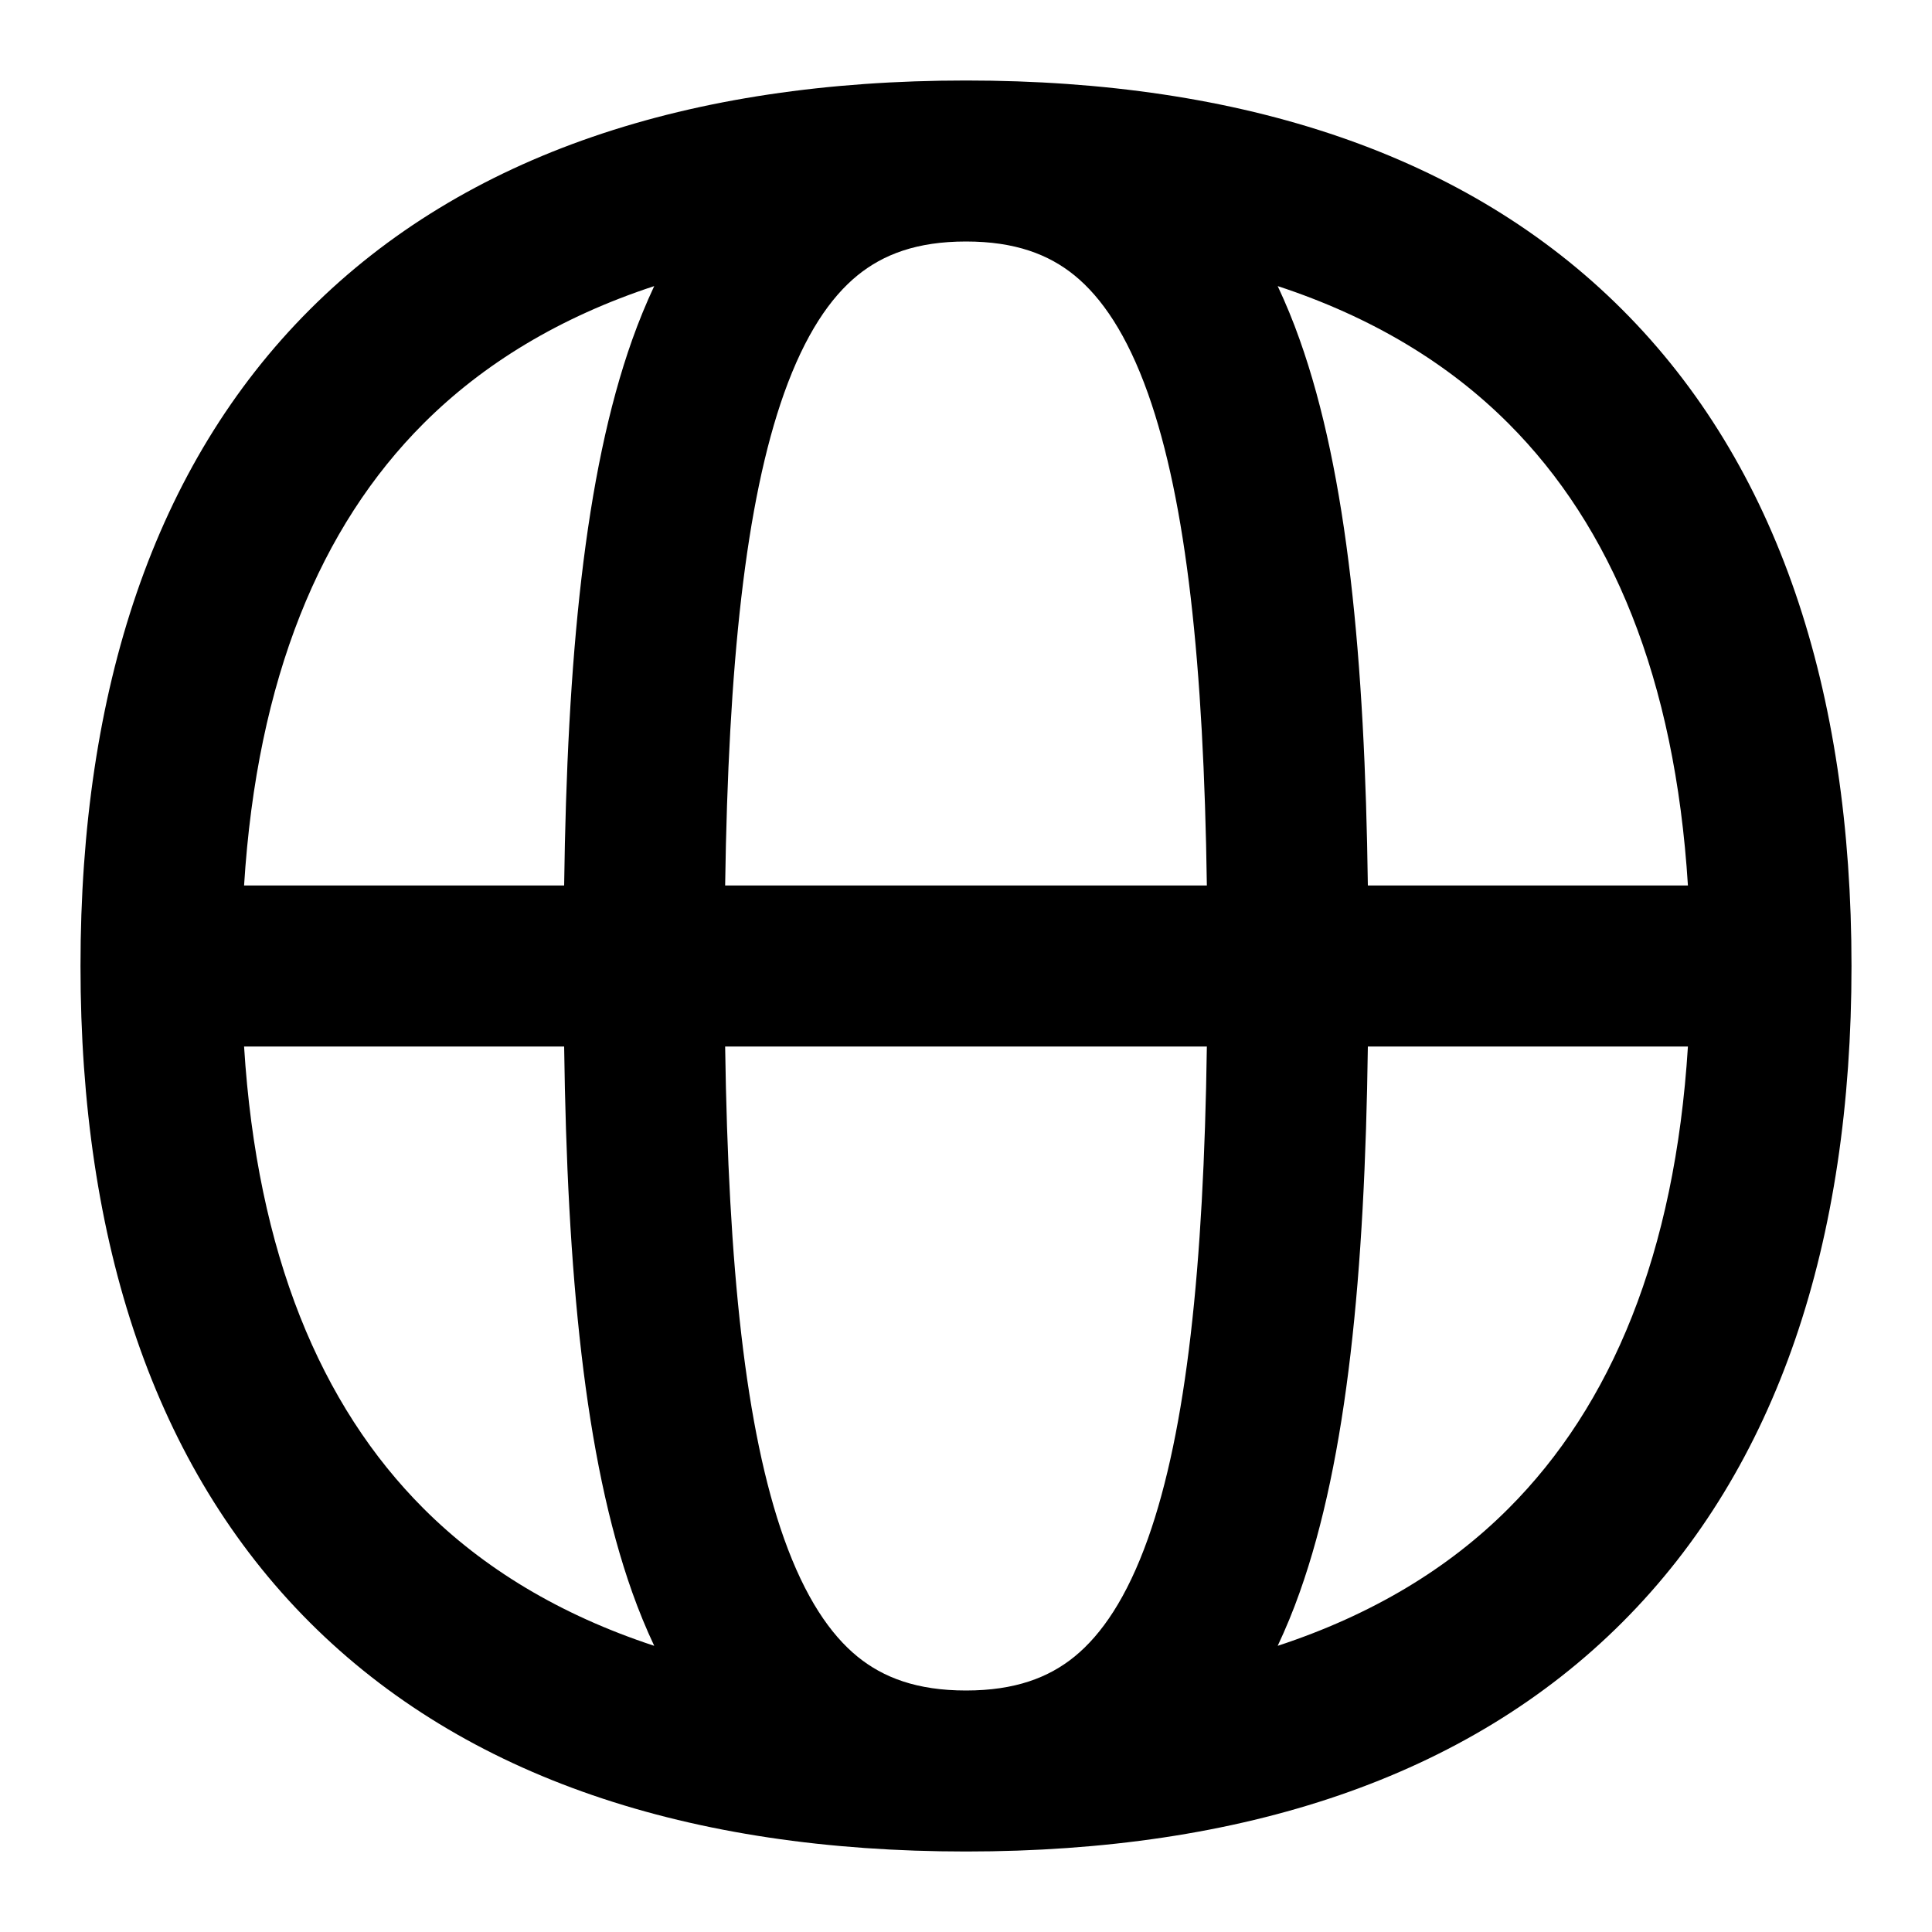 <svg width="24" height="24" viewBox="0 0 24 24" fill="none" xmlns="http://www.w3.org/2000/svg">
<path d="M12 1C15.432 1 18.223 1.917 20.153 3.847C22.083 5.777 23 8.568 23 12C23 15.432 22.083 18.223 20.153 20.153C18.223 22.083 15.432 23 12 23C8.568 23 5.777 22.083 3.847 20.153C1.917 18.223 1 15.432 1 12C1 8.568 1.917 5.777 3.847 3.847C5.777 1.917 8.568 1 12 1ZM9.008 13C9.048 15.747 9.261 17.765 9.739 19.111C10.001 19.847 10.315 20.304 10.652 20.579C10.973 20.84 11.391 21 12 21C12.609 21 13.027 20.84 13.348 20.579C13.685 20.304 13.999 19.847 14.261 19.111C14.739 17.765 14.953 15.747 14.992 13H9.008ZM3.032 13C3.193 15.573 3.982 17.46 5.261 18.739C6.005 19.483 6.956 20.06 8.127 20.445C8.027 20.233 7.936 20.011 7.854 19.781C7.261 18.112 7.046 15.805 7.008 13H3.032ZM16.992 13C16.954 15.805 16.739 18.112 16.145 19.781C16.064 20.011 15.972 20.232 15.872 20.445C17.044 20.06 17.995 19.484 18.739 18.739C20.018 17.46 20.807 15.573 20.968 13H16.992ZM8.127 3.554C6.956 3.939 6.005 4.517 5.261 5.261C3.982 6.54 3.193 8.427 3.032 11H7.008C7.046 8.195 7.261 5.888 7.854 4.219C7.936 3.989 8.027 3.767 8.127 3.554ZM12 3C11.391 3 10.973 3.16 10.652 3.421C10.315 3.696 10.001 4.153 9.739 4.889C9.261 6.235 9.048 8.253 9.008 11H14.992C14.953 8.253 14.739 6.235 14.261 4.889C13.999 4.153 13.685 3.696 13.348 3.421C13.027 3.16 12.609 3 12 3ZM15.872 3.554C15.972 3.767 16.064 3.989 16.145 4.219C16.739 5.888 16.954 8.195 16.992 11H20.968C20.807 8.427 20.018 6.54 18.739 5.261C17.995 4.516 17.044 3.939 15.872 3.554Z" fill="#141414" style="fill:#141414;fill:color(display-p3 0.078 0.078 0.078);fill-opacity:1;"/>
</svg>
